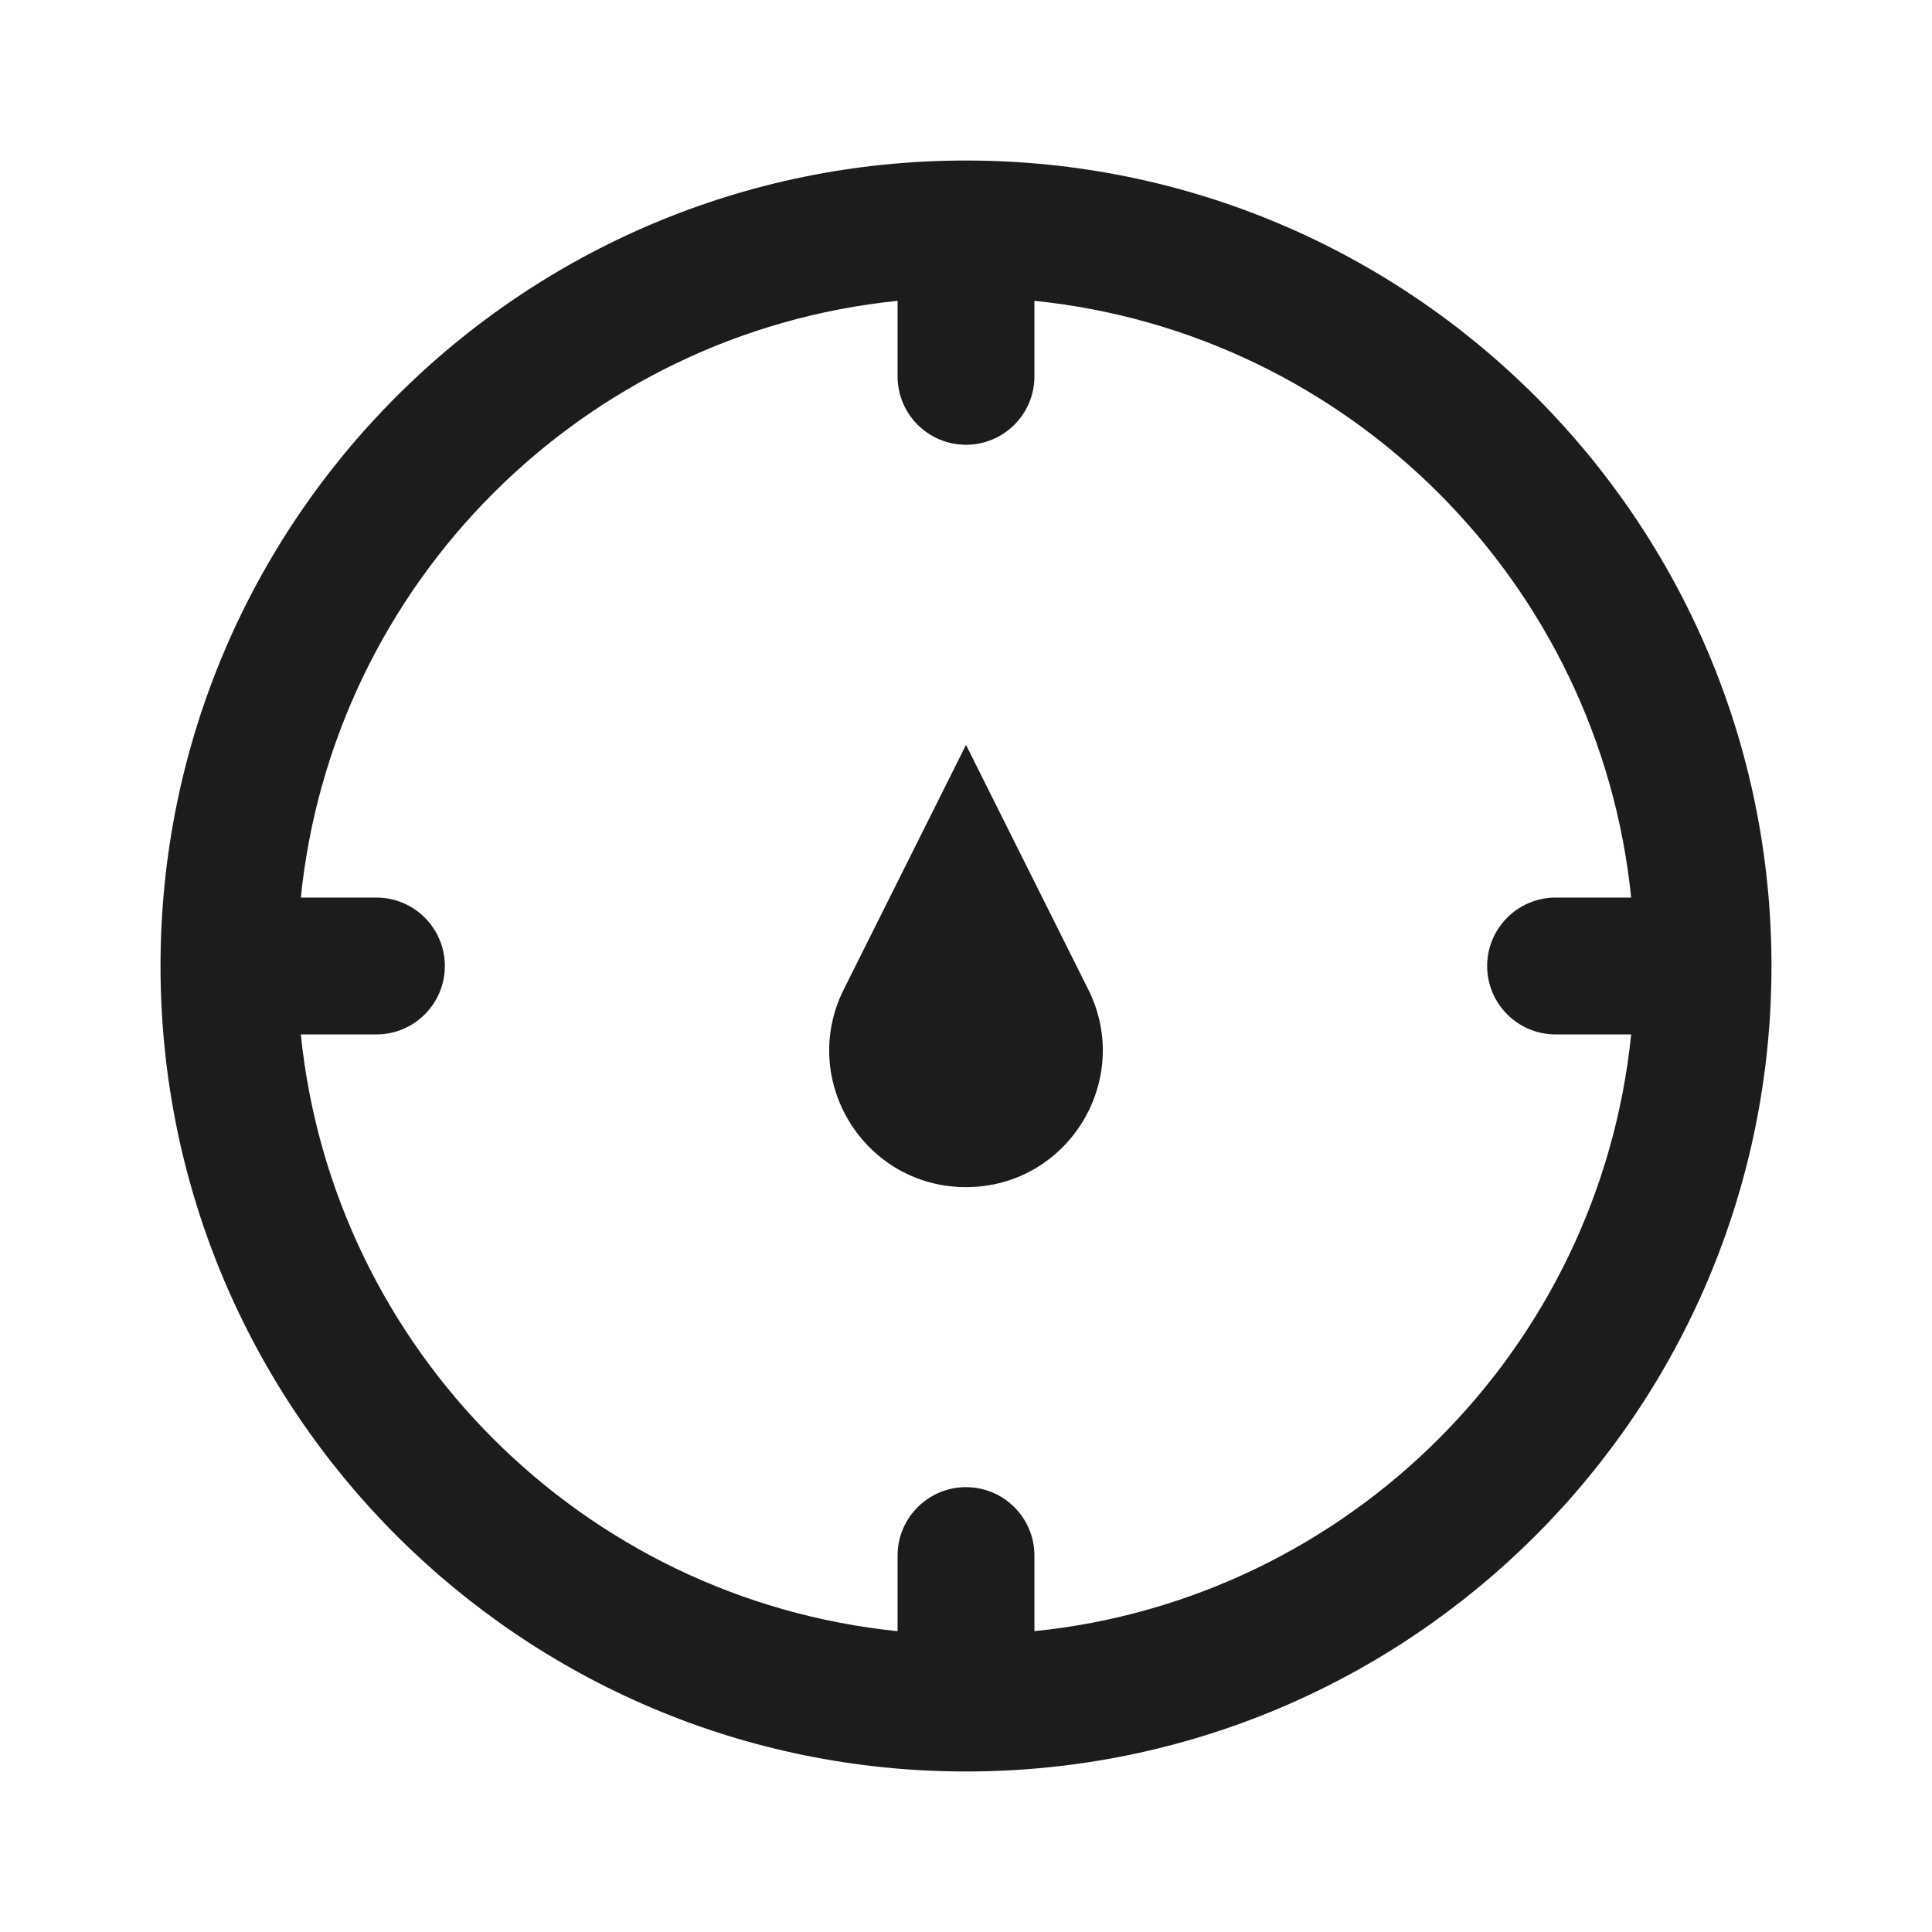 <?xml version="1.0" encoding="utf-8"?><!-- Скачано с сайта svg4.ru / Downloaded from svg4.ru -->
<svg width="800px" height="800px" viewBox="0 0 24 24" fill="none" xmlns="http://www.w3.org/2000/svg">
<path fill-rule="evenodd" clip-rule="evenodd" d="M12.85 3.737V4.675C12.85 5.145 12.469 5.525 12 5.525C11.531 5.525 11.15 5.145 11.15 4.675V3.737C7.242 4.135 4.135 7.242 3.737 11.15H4.676C5.145 11.15 5.526 11.531 5.526 12C5.526 12.469 5.145 12.85 4.676 12.85H3.737C4.135 16.758 7.242 19.865 11.15 20.263V19.324C11.15 18.855 11.531 18.474 12 18.474C12.469 18.474 12.85 18.855 12.85 19.324V20.263C16.758 19.865 19.865 16.758 20.263 12.85H19.325C18.855 12.85 18.474 12.469 18.474 12C18.474 11.531 18.855 11.15 19.325 11.15H20.263C19.865 7.242 16.758 4.135 12.85 3.737ZM12 1.994C6.474 1.994 1.994 6.474 1.994 12C1.994 17.526 6.474 22.006 12 22.006C17.526 22.006 22.006 17.526 22.006 12C22.006 6.474 17.526 1.994 12 1.994ZM12 9.253L10.482 12.29C9.917 13.419 10.738 14.747 12 14.747C13.262 14.747 14.083 13.419 13.518 12.29L12 9.253Z" fill="#1C1C1C"/>
</svg>